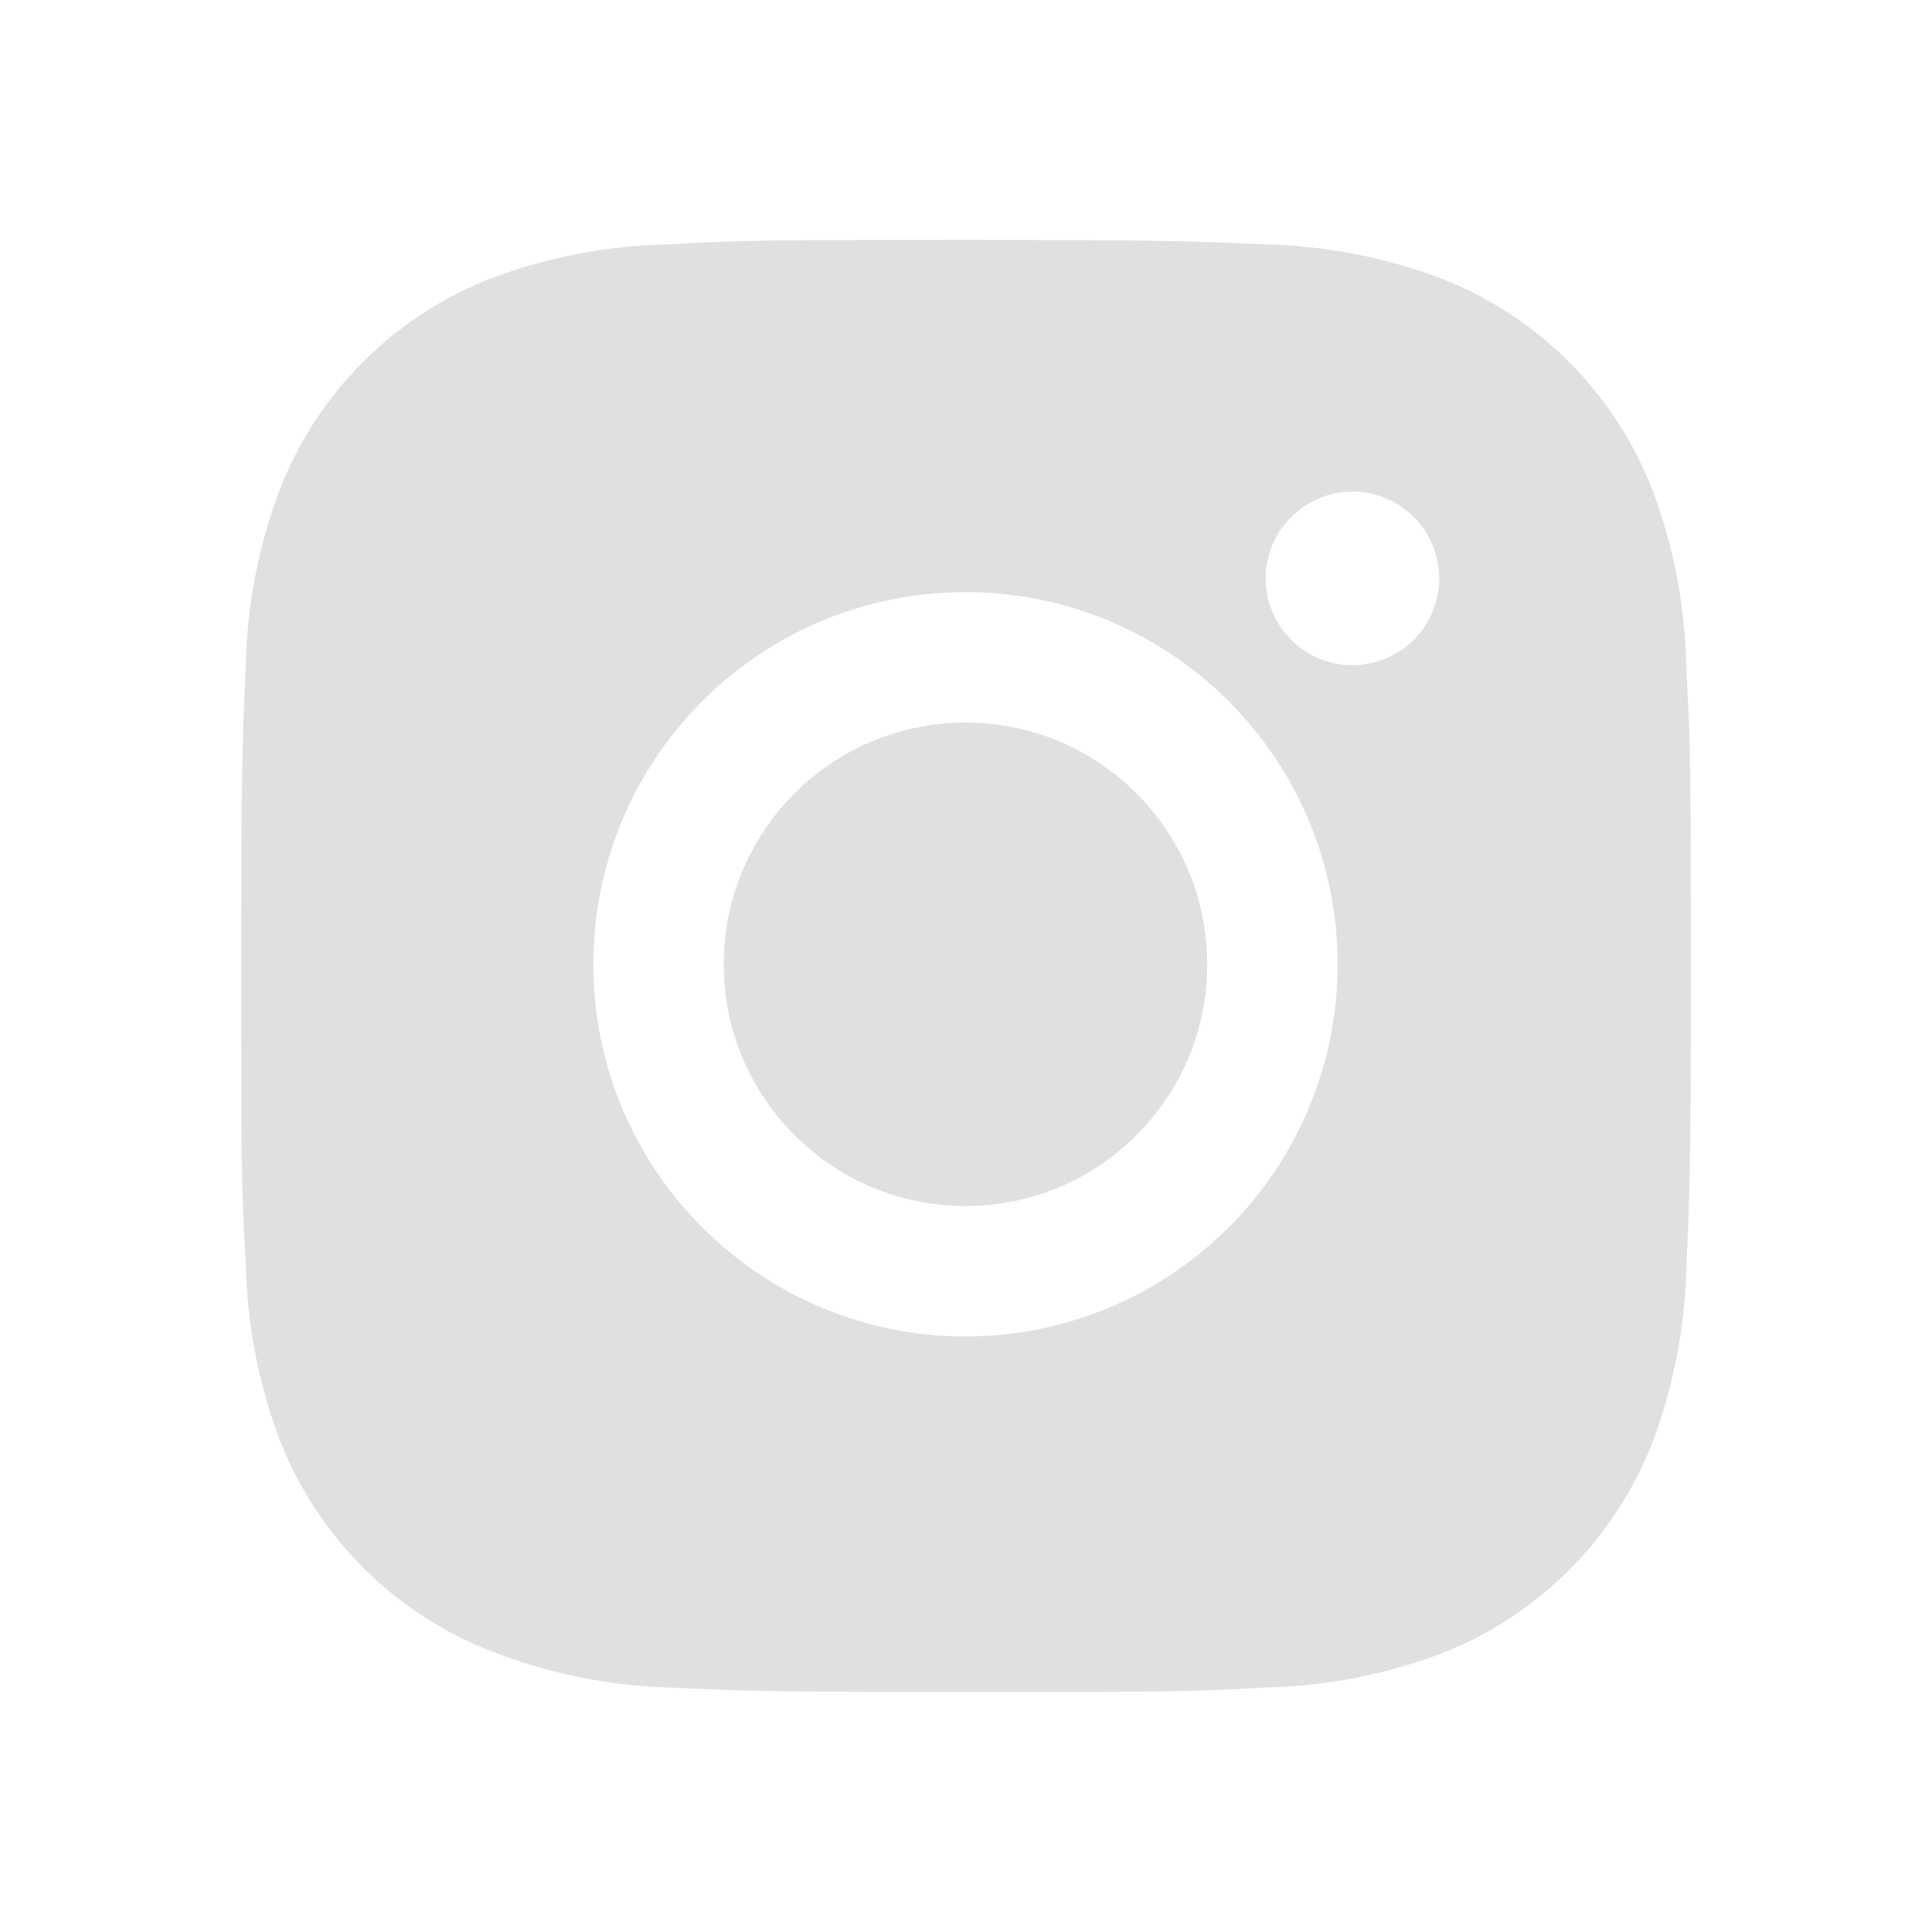 <svg width="36" height="36" viewBox="0 0 36 36" fill="none" xmlns="http://www.w3.org/2000/svg">
<path d="M31.421 12.457C31.405 11.321 31.193 10.197 30.792 9.133C30.445 8.237 29.914 7.422 29.234 6.742C28.554 6.062 27.739 5.531 26.843 5.184C25.793 4.79 24.684 4.577 23.564 4.554C22.12 4.489 21.663 4.471 18 4.471C14.337 4.471 13.867 4.471 12.435 4.554C11.315 4.577 10.207 4.79 9.157 5.184C8.261 5.531 7.446 6.062 6.766 6.742C6.086 7.422 5.555 8.237 5.208 9.133C4.813 10.182 4.601 11.291 4.579 12.411C4.515 13.855 4.495 14.313 4.495 17.976C4.495 21.639 4.495 22.107 4.579 23.541C4.602 24.663 4.813 25.77 5.208 26.821C5.556 27.718 6.087 28.532 6.767 29.212C7.447 29.892 8.262 30.422 9.159 30.769C10.205 31.179 11.313 31.407 12.437 31.444C13.881 31.509 14.338 31.528 18.002 31.528C21.665 31.528 22.134 31.528 23.567 31.444C24.687 31.422 25.796 31.21 26.846 30.816C27.742 30.468 28.556 29.937 29.236 29.257C29.916 28.577 30.447 27.763 30.795 26.866C31.189 25.816 31.401 24.709 31.424 23.586C31.488 22.143 31.508 21.685 31.508 18.021C31.505 14.358 31.505 13.893 31.421 12.457ZM17.991 24.903C14.16 24.903 11.056 21.799 11.056 17.968C11.056 14.137 14.16 11.034 17.991 11.034C19.83 11.034 21.594 11.764 22.894 13.065C24.195 14.366 24.925 16.129 24.925 17.968C24.925 19.808 24.195 21.571 22.894 22.872C21.594 24.172 19.83 24.903 17.991 24.903ZM25.201 12.394C24.989 12.395 24.779 12.353 24.582 12.272C24.386 12.191 24.208 12.072 24.058 11.921C23.907 11.771 23.788 11.593 23.707 11.396C23.626 11.2 23.584 10.99 23.584 10.777C23.584 10.565 23.626 10.355 23.707 10.159C23.789 9.963 23.908 9.785 24.058 9.635C24.208 9.484 24.386 9.365 24.582 9.284C24.778 9.203 24.988 9.161 25.201 9.161C25.413 9.161 25.623 9.203 25.819 9.284C26.015 9.365 26.194 9.484 26.344 9.635C26.494 9.785 26.613 9.963 26.694 10.159C26.775 10.355 26.817 10.565 26.817 10.777C26.817 11.671 26.094 12.394 25.201 12.394Z" fill="#E1E0E0"/>
<path d="M17.991 22.473C20.479 22.473 22.495 20.456 22.495 17.968C22.495 15.481 20.479 13.464 17.991 13.464C15.503 13.464 13.486 15.481 13.486 17.968C13.486 20.456 15.503 22.473 17.991 22.473Z" fill="#E1E0E0"/>
</svg>
